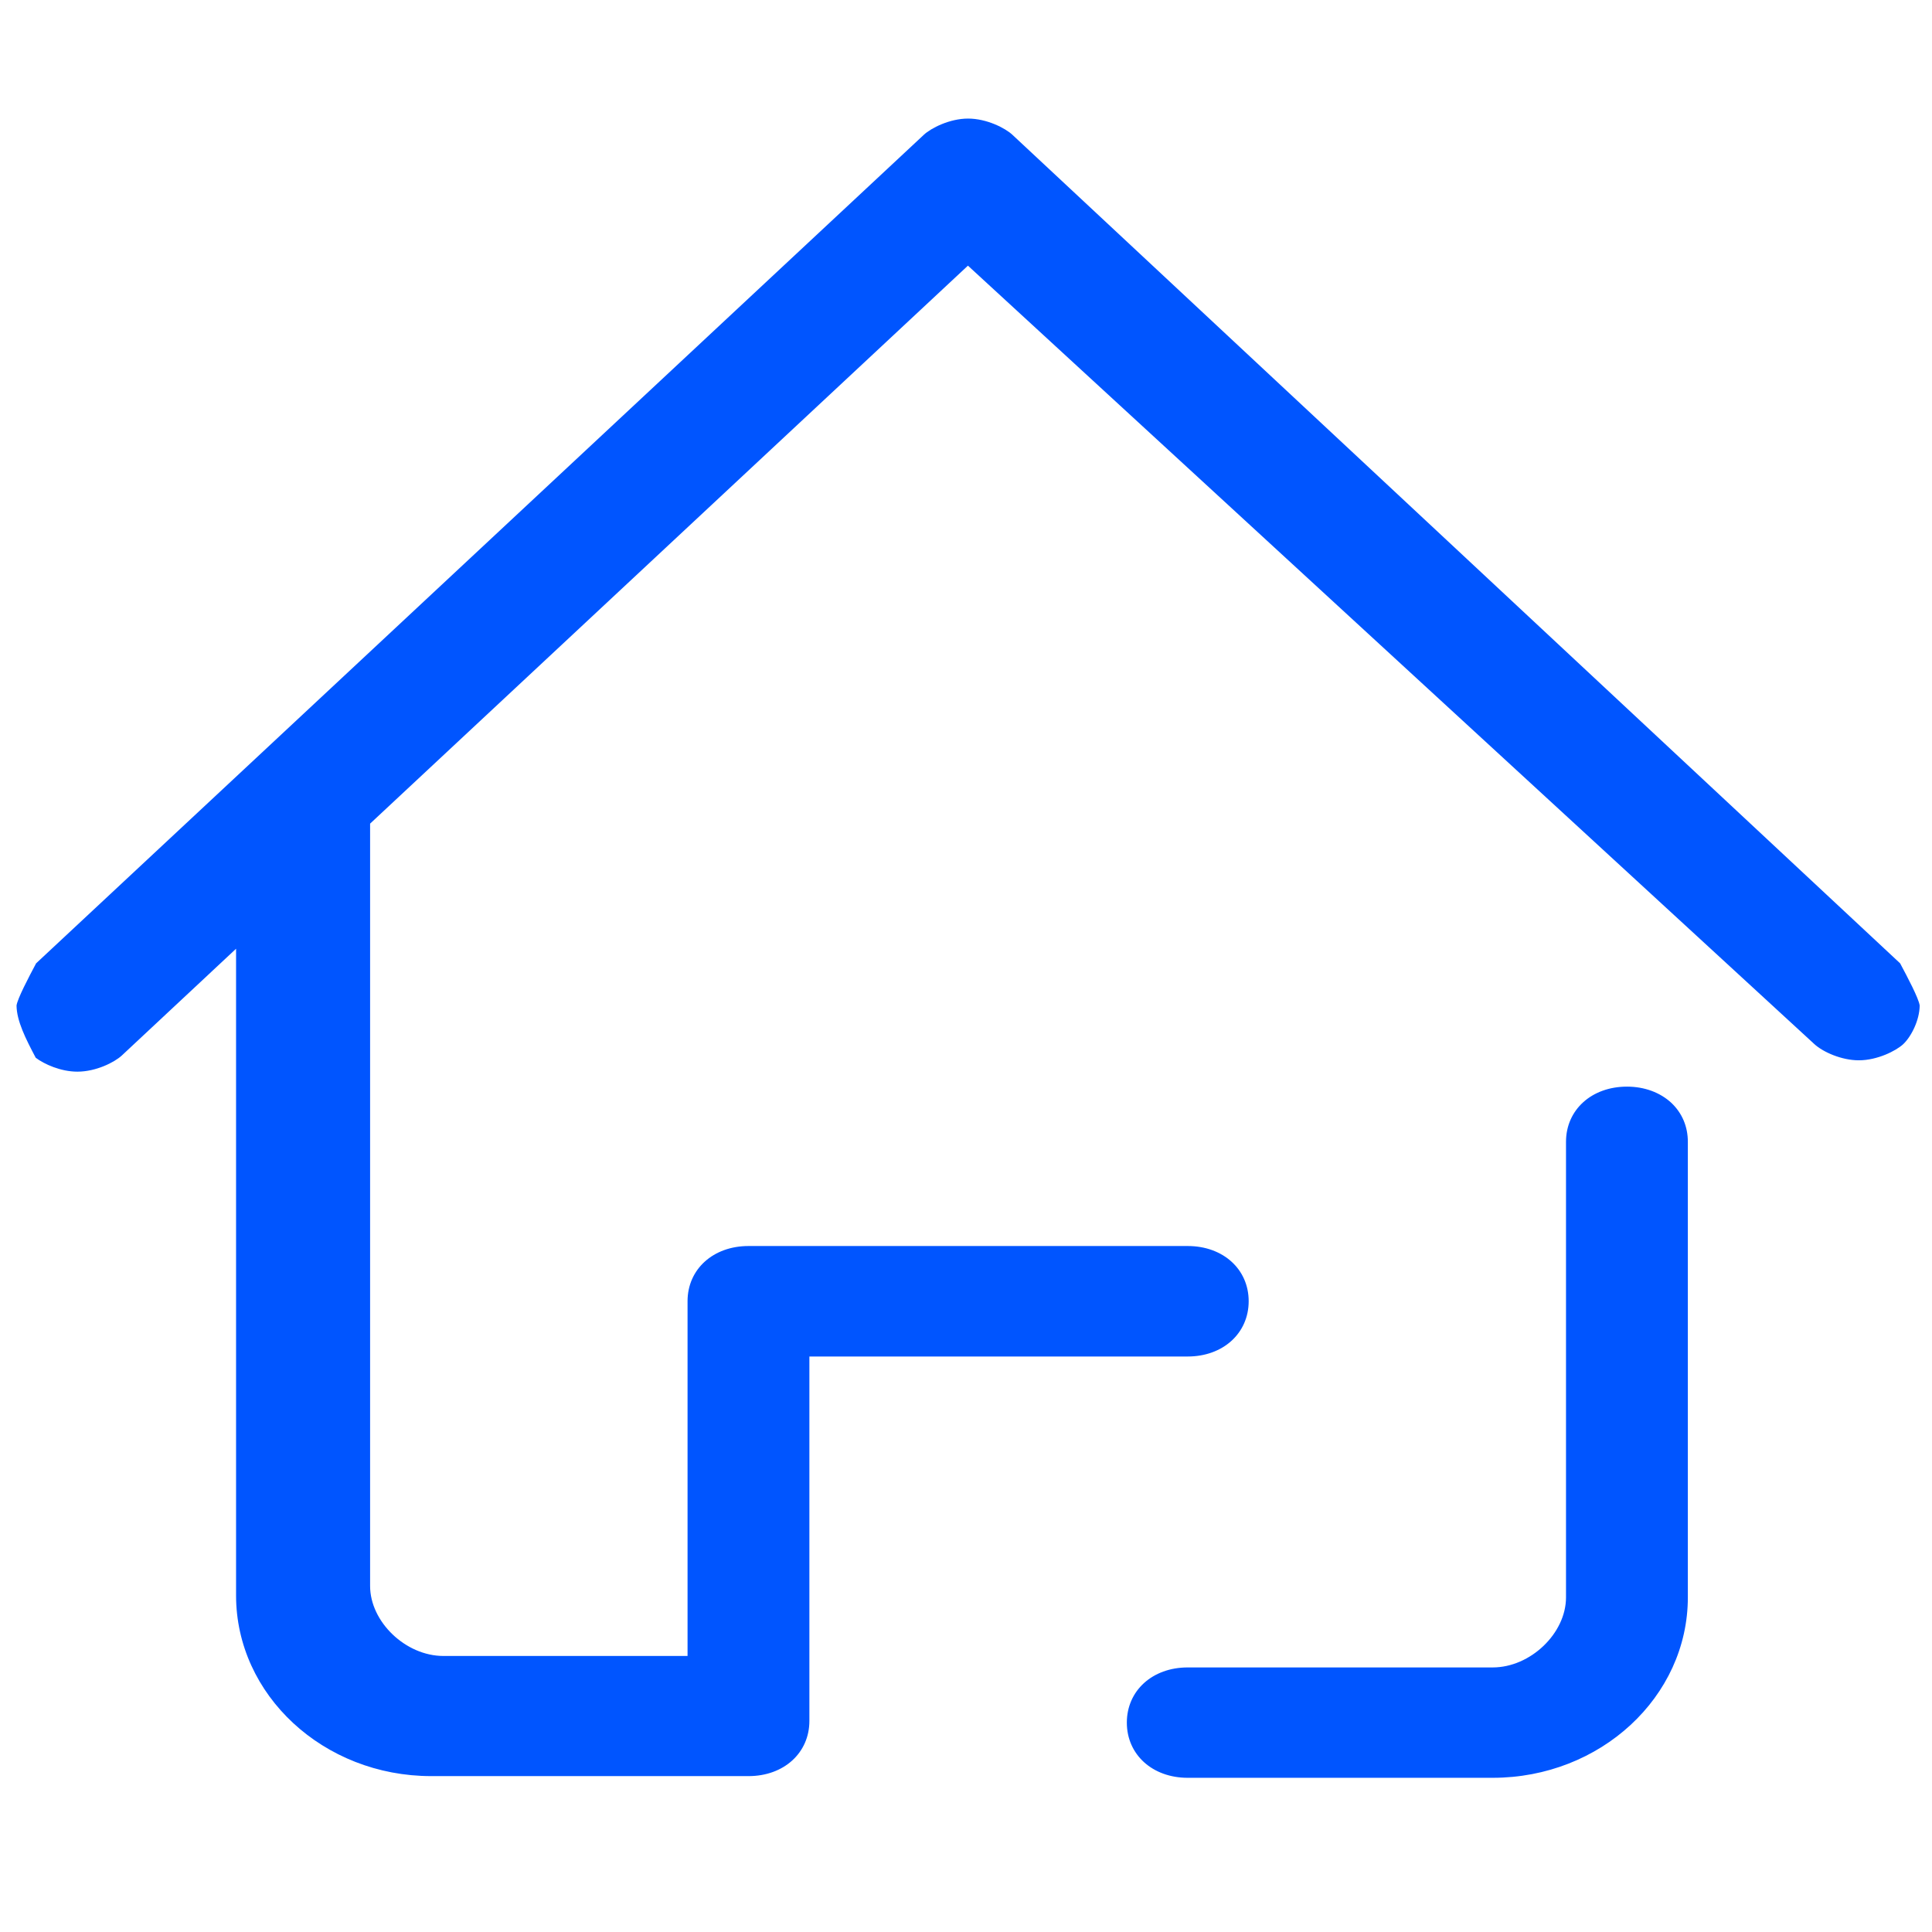 <svg width="16" height="16" viewBox="0 0 16 16" fill="none" xmlns="http://www.w3.org/2000/svg">
<path d="M13.841 9.133C13.748 9.047 13.618 8.999 13.474 8.999C13.181 8.999 12.969 9.191 12.969 9.456V13.229C12.969 13.527 12.674 13.809 12.362 13.809H9.836C9.544 13.809 9.332 14.001 9.332 14.266C9.332 14.531 9.544 14.723 9.836 14.723H12.362C13.253 14.723 13.978 14.053 13.978 13.229V9.456C13.978 9.329 13.93 9.217 13.841 9.133ZM15.736 7.978L8.384 1.116C8.325 1.061 8.172 0.982 8.017 0.982C7.864 0.982 7.71 1.061 7.651 1.116L0.299 7.978C0.236 8.096 0.145 8.27 0.137 8.327C0.138 8.455 0.213 8.603 0.296 8.76C0.366 8.813 0.503 8.875 0.641 8.875C0.796 8.875 0.948 8.797 1.008 8.742L1.955 7.857V13.213C1.955 14.038 2.68 14.709 3.571 14.709H6.199C6.491 14.709 6.703 14.517 6.703 14.252V11.234H9.836C10.129 11.234 10.341 11.041 10.341 10.776C10.341 10.511 10.129 10.319 9.836 10.319H6.199C5.906 10.319 5.694 10.511 5.694 10.776V13.714H3.672C3.36 13.714 3.065 13.432 3.065 13.134V6.821L8.016 2.2L15.026 8.647C15.097 8.712 15.25 8.781 15.394 8.781C15.547 8.781 15.701 8.703 15.761 8.648C15.828 8.585 15.897 8.449 15.898 8.327C15.89 8.268 15.797 8.092 15.736 7.978Z" fill="#0055FF"/>
</svg>
